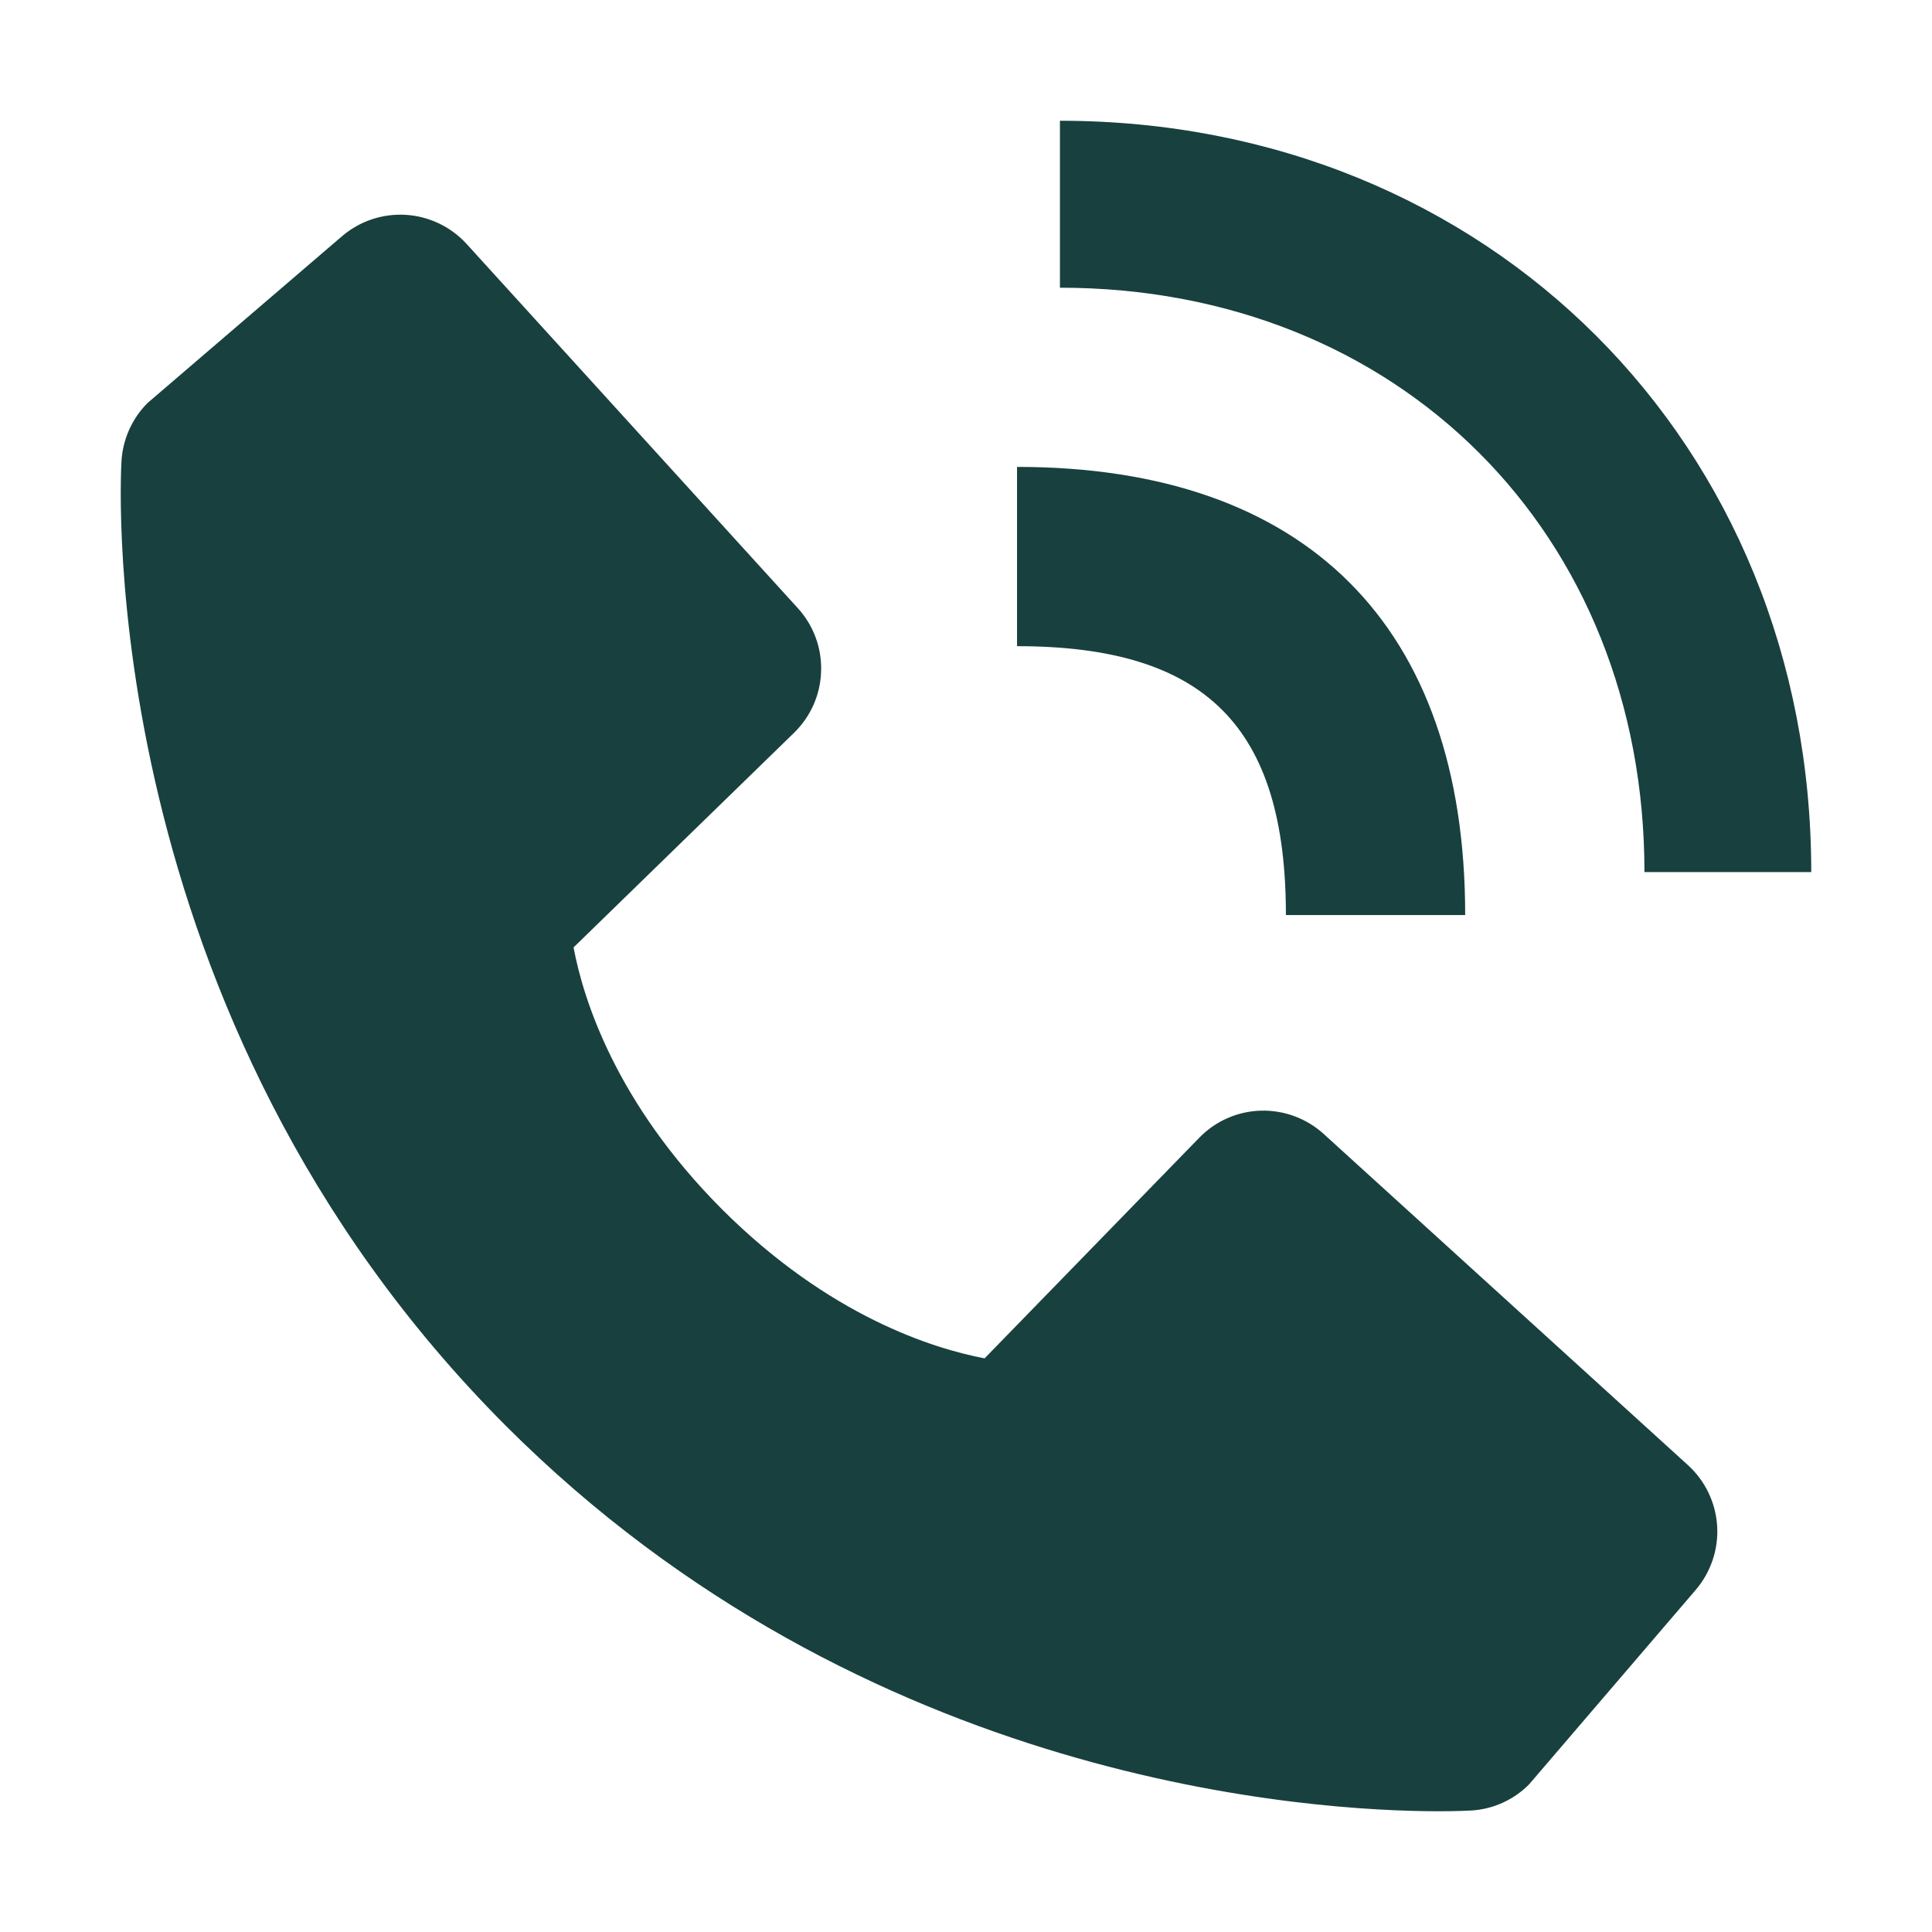 <svg width="24" height="24" viewBox="0 0 24 24" fill="none" xmlns="http://www.w3.org/2000/svg">
<path fill-rule="evenodd" clip-rule="evenodd" d="M22.5 10.833H20.428C20.428 6.627 17.374 3.574 13.167 3.574V1.5C18.488 1.5 22.5 5.513 22.5 10.833ZM15.974 11.367C15.974 9.026 14.976 8.027 12.634 8.027V5.8C16.225 5.8 18.201 7.776 18.201 11.367H15.974ZM15.66 13.797C15.949 13.789 16.23 13.892 16.444 14.087L20.969 18.201C21.183 18.396 21.313 18.667 21.331 18.956C21.349 19.245 21.253 19.53 21.065 19.75L18.994 22.167C18.802 22.36 18.545 22.476 18.273 22.491C18.236 22.493 18.098 22.5 17.873 22.5C16.334 22.5 10.747 22.174 6.287 17.715C1.174 12.6 1.493 6.007 1.509 5.729C1.525 5.457 1.64 5.2 1.832 5.007L4.248 2.935C4.468 2.746 4.753 2.651 5.042 2.669C5.331 2.687 5.602 2.817 5.797 3.031L9.911 7.555C10.106 7.769 10.21 8.05 10.2 8.339C10.192 8.628 10.071 8.902 9.863 9.104L7.125 11.769C7.244 12.406 7.646 13.698 8.973 15.026C10.301 16.35 11.59 16.752 12.231 16.874L14.896 14.135C15.097 13.927 15.371 13.806 15.66 13.797Z" fill="#18403E"/>
</svg>
